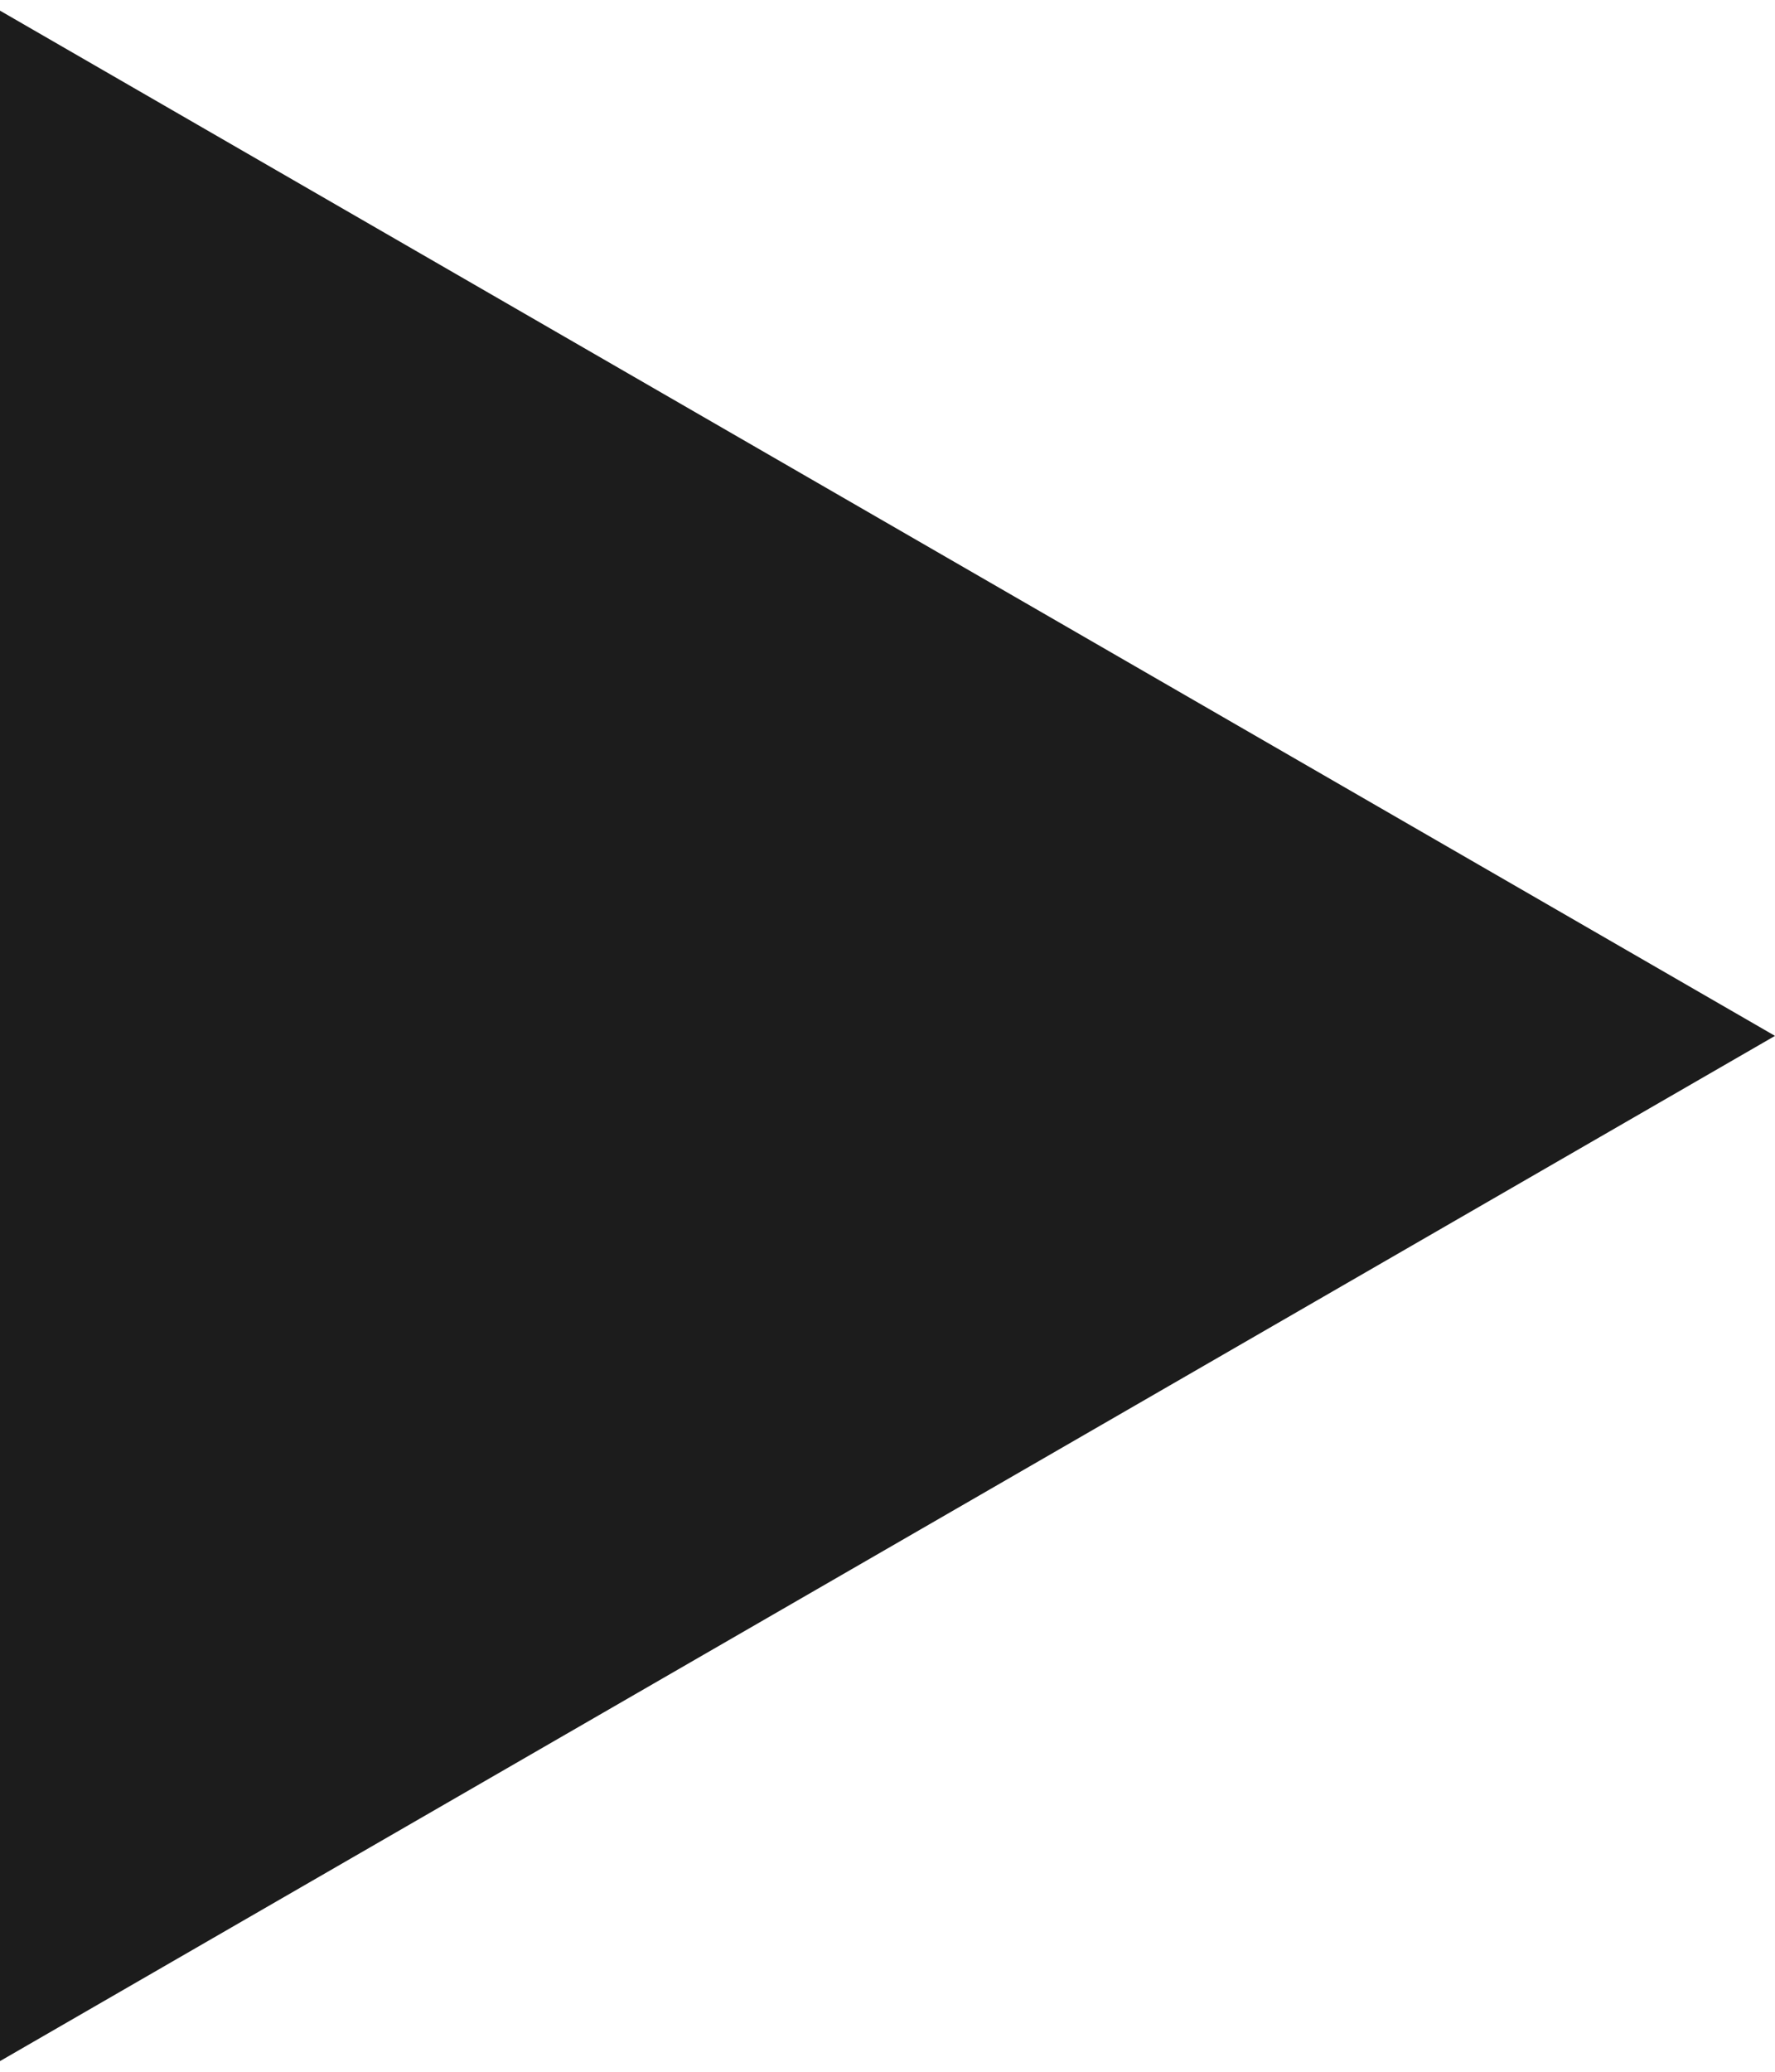 <?xml version="1.0" encoding="UTF-8"?> <svg xmlns="http://www.w3.org/2000/svg" width="12" height="14" viewBox="0 0 12 14" fill="none"> <path d="M12 7L-6.52533e-07 13.928L-4.68497e-08 0.072L12 7Z" fill="#1C1C1C"></path> </svg> 